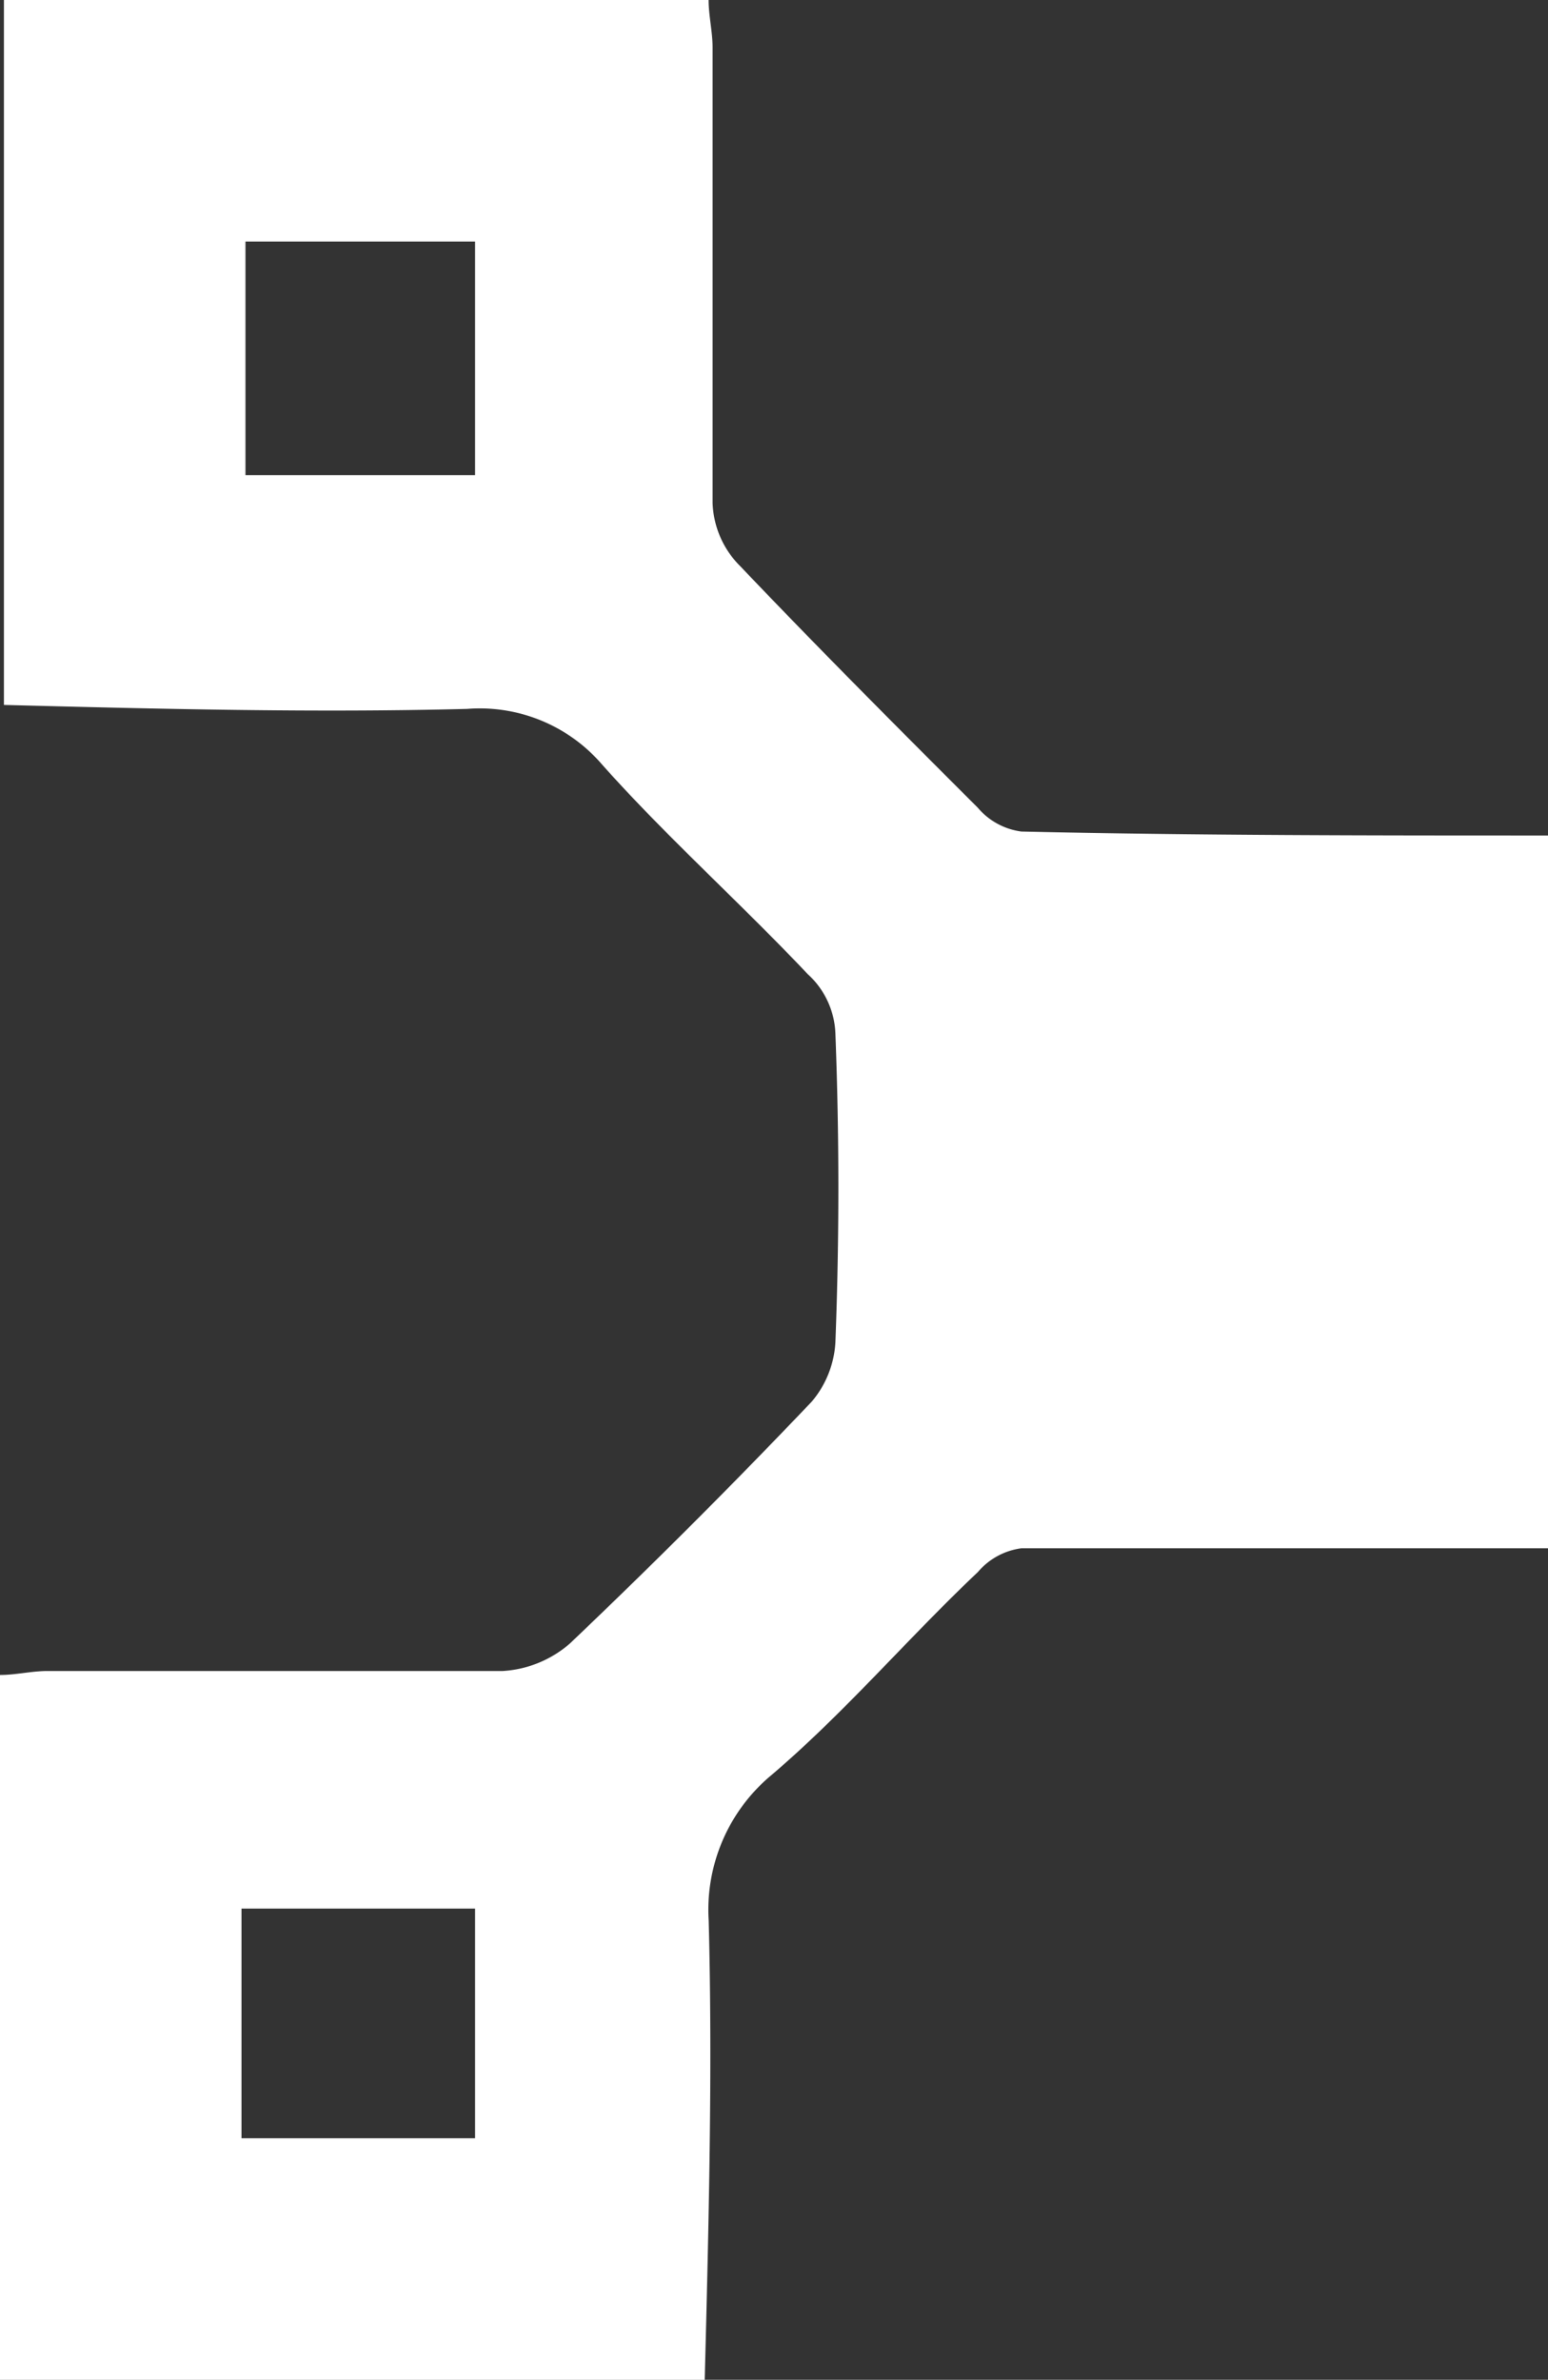 <svg xmlns="http://www.w3.org/2000/svg" width="64.363" height="98.931" viewBox="0 0 64.363 98.931">
  <rect x="0" y="0" width="64.363" height="98.931" fill="#333333" stroke="none"/>
  <g id="surface1" transform="translate(-13.4 0.1)">
    <path id="Path_42383" data-name="Path 42383" d="M77.763,34.633v29.63H55.87a2.861,2.861,0,0,0-1.811.988c-2.963,2.8-5.6,5.926-8.724,8.56a7.283,7.283,0,0,0-2.469,5.926c.165,6.255,0,12.675-.165,19.095H13.4V69.53c.658,0,1.317-.165,1.975-.165h18.93a4.67,4.67,0,0,0,2.8-1.152c3.457-3.292,6.749-6.584,10.041-10.041a4.163,4.163,0,0,0,.988-2.469q.247-6.42,0-12.84a3.5,3.5,0,0,0-1.152-2.469c-2.8-2.963-5.926-5.761-8.56-8.724a6.7,6.7,0,0,0-5.6-2.3c-6.42.165-12.84,0-19.259-.165V-.1h29.3c0,.658.165,1.317.165,1.975v18.93a3.885,3.885,0,0,0,1.152,2.634c3.292,3.457,6.584,6.749,9.877,10.041a2.861,2.861,0,0,0,1.811.988C63.113,34.633,70.52,34.633,77.763,34.633Zm-44.61-14.98V9.941H23.606v9.712Zm0,59.589H23.441V88.79h9.712Z" fill="#fff"/>
  </g>
</svg>
